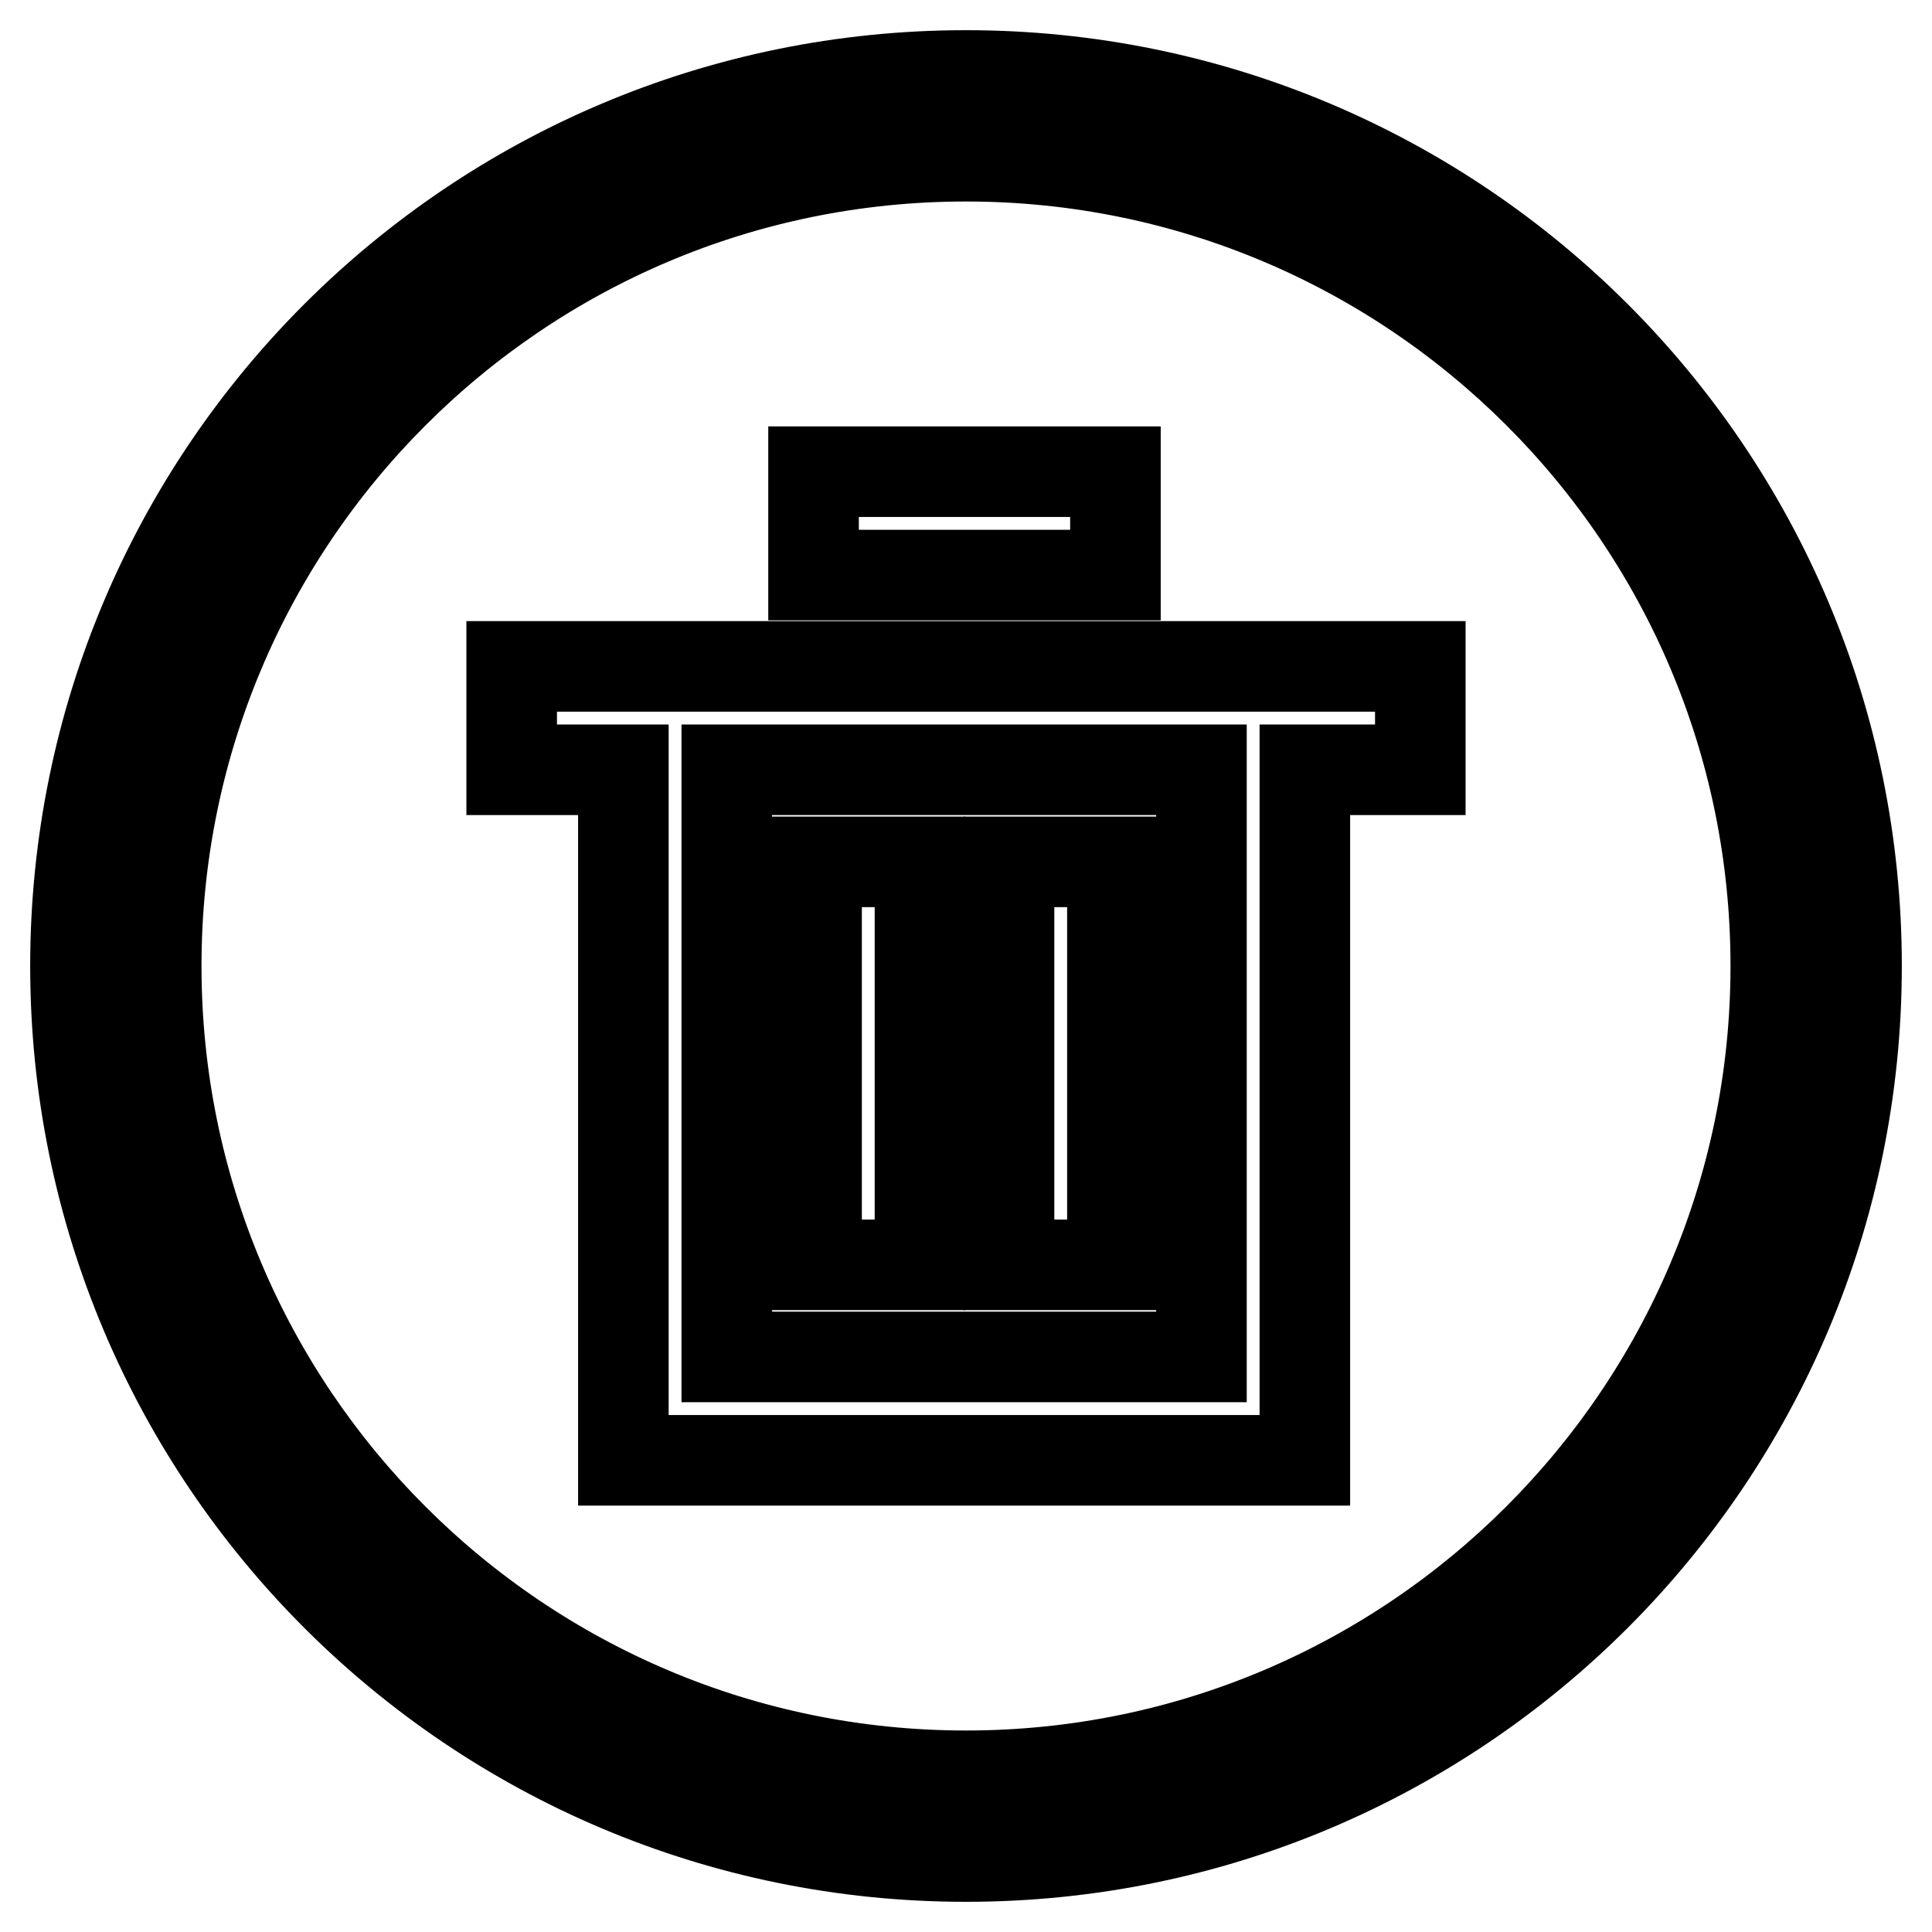 <?xml version="1.0" encoding="utf-8"?>
<!-- Svg Vector Icons : http://www.onlinewebfonts.com/icon -->
<!DOCTYPE svg PUBLIC "-//W3C//DTD SVG 1.1//EN" "http://www.w3.org/Graphics/SVG/1.1/DTD/svg11.dtd">
<svg version="1.1" xmlns="http://www.w3.org/2000/svg" xmlns:xlink="http://www.w3.org/1999/xlink" x="0px" y="0px" viewBox="0 0 256 256" enable-background="new 0 0 256 256" xml:space="preserve">
<g><g><path stroke-width="12" fill-opacity="0" stroke="#000000"  d="M107.8,62.5h40v13.7h-40V62.5L107.8,62.5z"/><path stroke-width="12" fill-opacity="0" stroke="#000000"  d="M108.2,114.2h13.7v53.4h-13.7V114.2z"/><path stroke-width="12" fill-opacity="0" stroke="#000000"  d="M133.7,114.2h13.7v53.4h-13.7V114.2L133.7,114.2z"/><path stroke-width="12" fill-opacity="0" stroke="#000000"  d="M67.8,102h14.8v91.5h90.3V102h15.3V88.3H67.8V102z M96.3,102h62.9v77.8H96.3V102z"/><path stroke-width="12" fill-opacity="0" stroke="#000000"  d="M128,10C62.8,10,10,62.8,10,128c0,65.2,52.8,118,118,118c65.2,0,118-52.8,118-118C246,62.8,193.2,10,128,10z M128,235.3c-59.2,0-107.3-48-107.3-107.3c0-59.2,48-107.3,107.3-107.3c59.2,0,107.3,48,107.3,107.3C235.3,187.2,187.2,235.3,128,235.3z"/></g></g>
</svg>